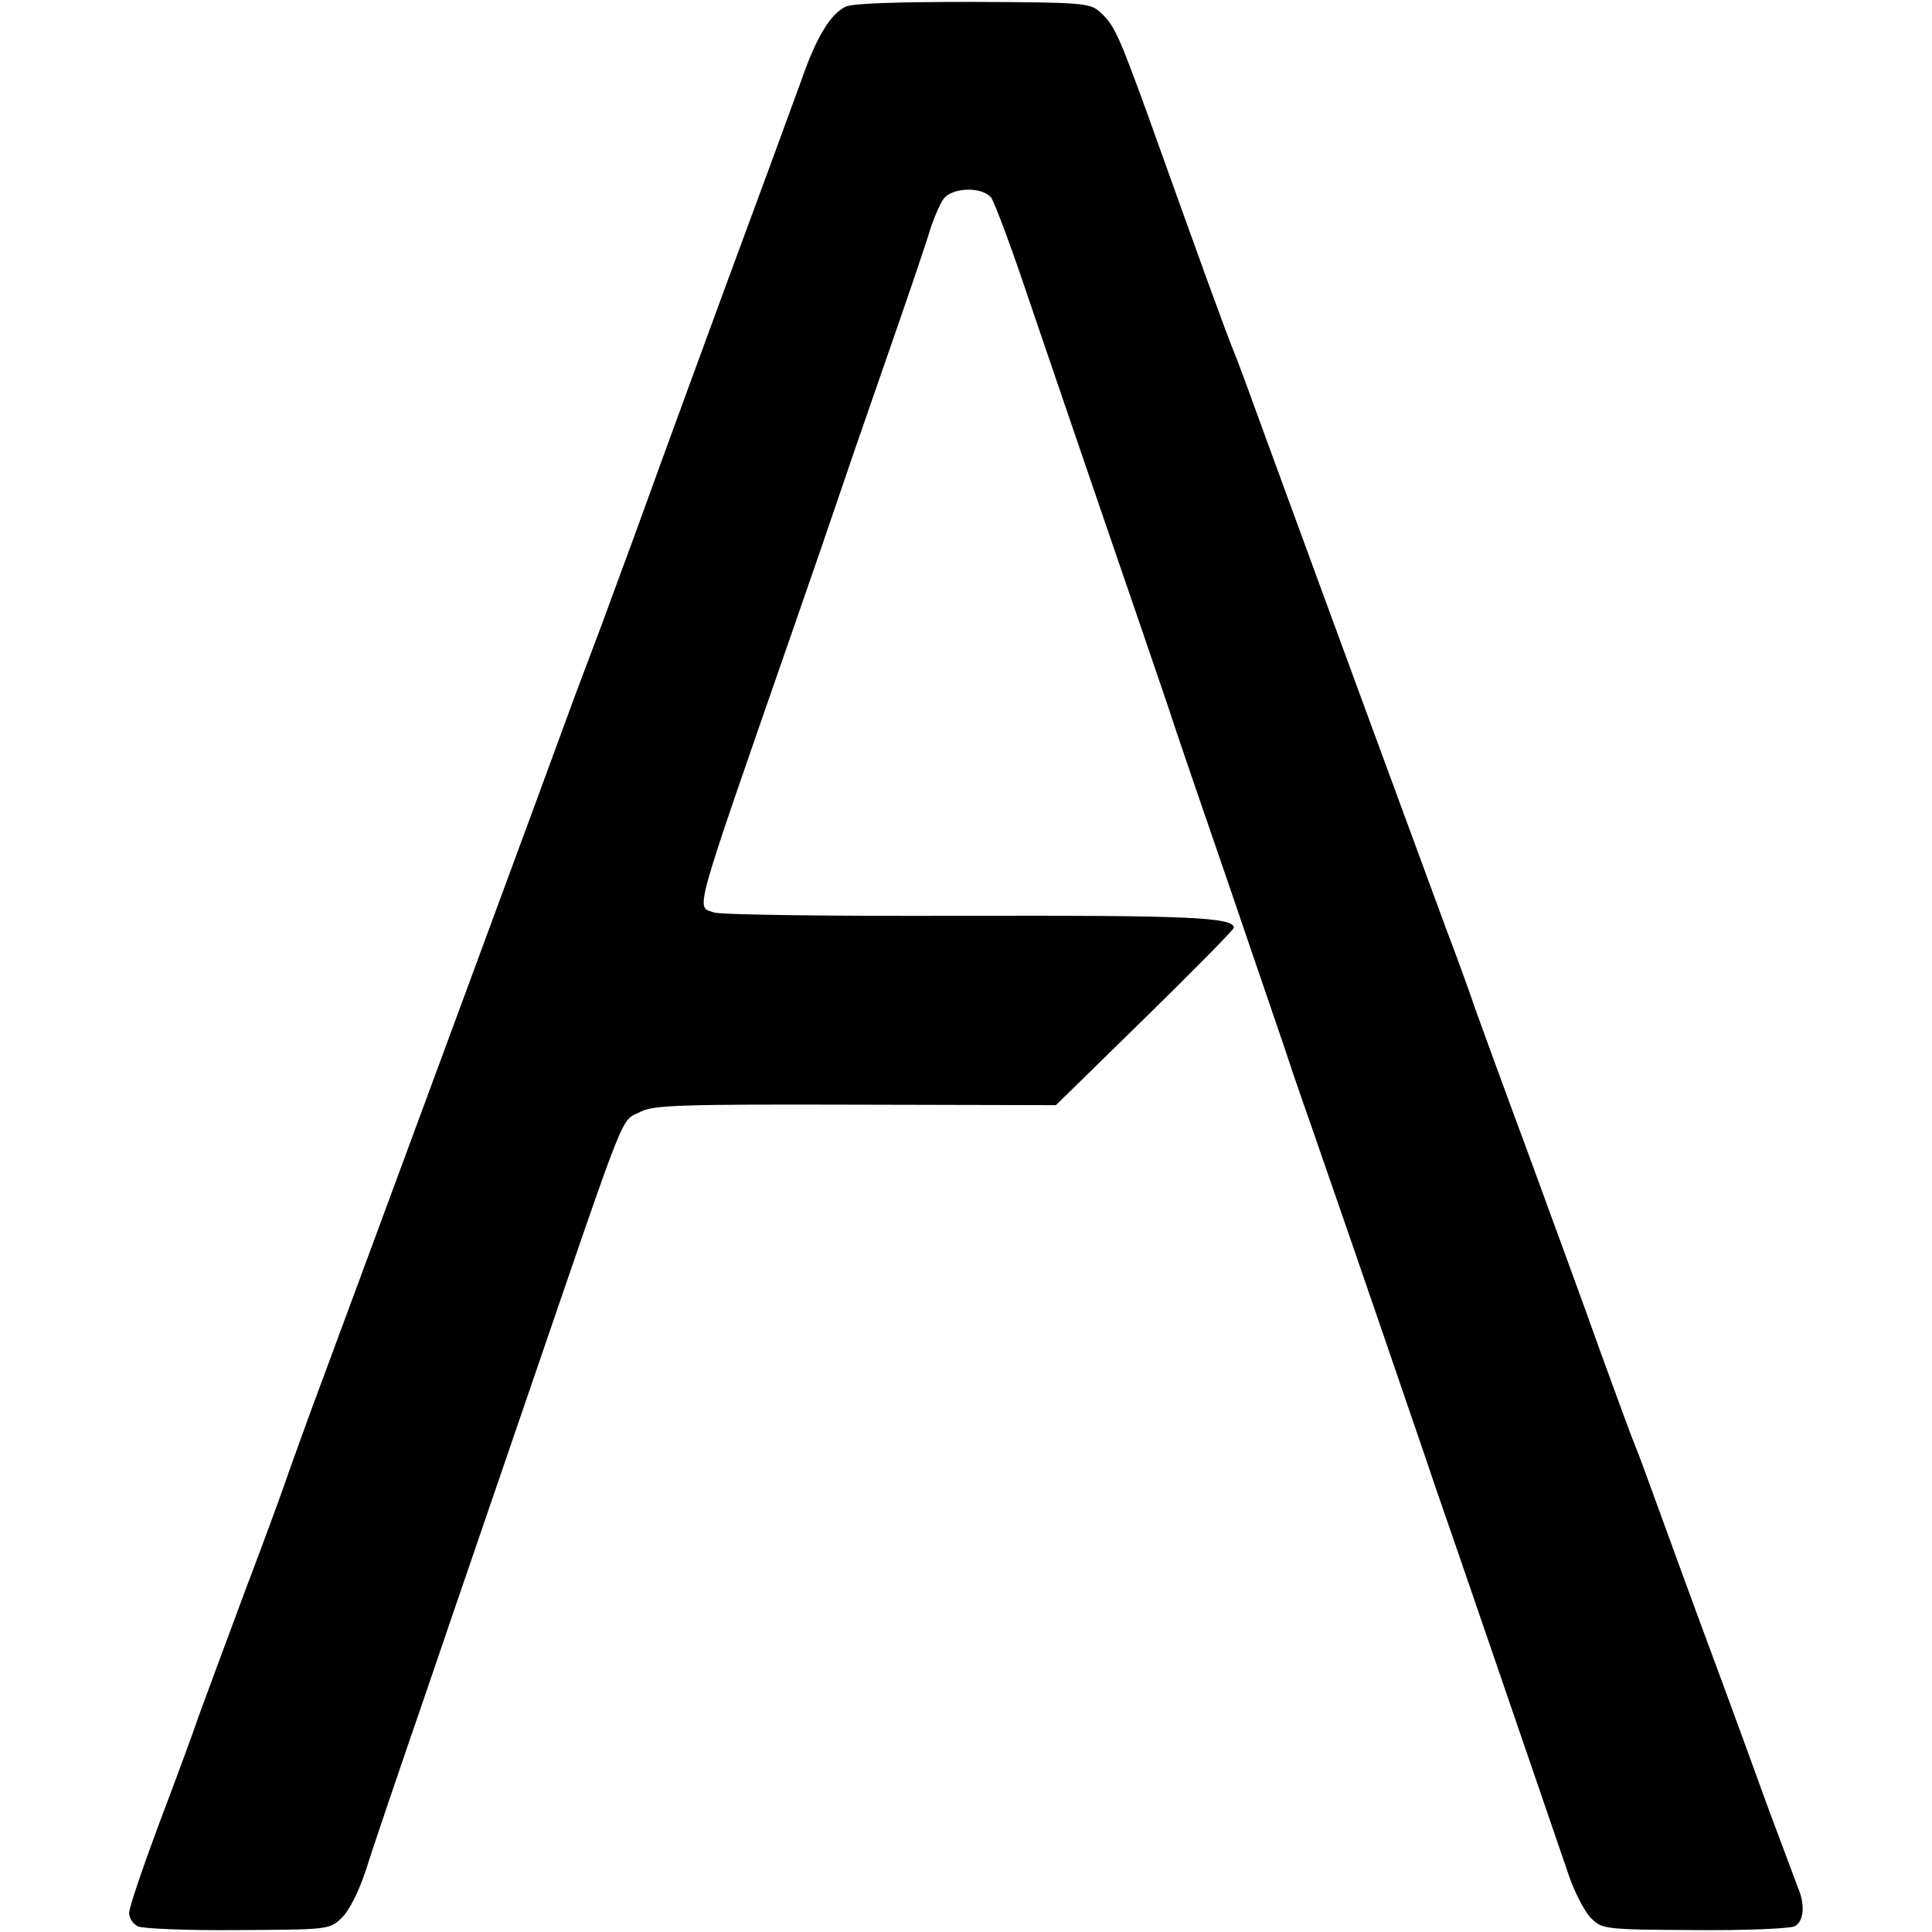 <?xml version="1.0" standalone="no"?>
<!DOCTYPE svg PUBLIC "-//W3C//DTD SVG 20010904//EN"
 "http://www.w3.org/TR/2001/REC-SVG-20010904/DTD/svg10.dtd">
<svg version="1.0" xmlns="http://www.w3.org/2000/svg"
 width="404pt" height="404pt" viewBox="0 0 404 404"
 preserveAspectRatio="xMidYMid meet">
<g transform="translate(0,404) scale(0.1,-0.1)"
fill="#000000" stroke="none">
<path d="M1768 4026 c-32 -16 -61 -64 -92 -153 -16 -43 -56 -154 -91 -248 -70
-189 -210 -571 -260 -710 -18 -49 -50 -135 -70 -190 -21 -55 -44 -117 -52
-138 -21 -59 -458 -1242 -525 -1422 -33 -88 -65 -178 -73 -200 -7 -22 -47
-132 -90 -245 -42 -113 -87 -234 -100 -270 -12 -36 -50 -138 -84 -228 -33 -89
-61 -171 -61 -182 0 -11 8 -23 18 -28 9 -5 103 -9 209 -8 188 1 192 1 217 25
16 15 36 55 51 100 13 42 71 213 129 381 57 168 154 449 214 625 210 612 188
557 233 581 27 13 86 15 449 14 l418 -1 186 182 c102 100 186 185 186 189 0
22 -96 26 -560 25 -278 -1 -515 2 -527 7 -38 13 -47 -19 157 568 45 129 90
260 100 290 10 30 55 161 100 290 45 129 88 255 95 280 8 25 21 54 28 64 19
25 82 26 100 2 7 -10 43 -106 79 -214 37 -108 110 -323 163 -477 53 -154 109
-318 125 -365 15 -47 75 -222 133 -390 57 -168 117 -341 131 -385 15 -44 30
-87 33 -95 10 -28 164 -474 193 -560 16 -47 48 -139 70 -205 35 -100 195 -567
280 -815 12 -36 33 -76 46 -90 24 -24 26 -25 217 -26 105 -1 200 3 210 8 19
10 22 45 7 80 -5 13 -32 86 -61 163 -28 77 -81 223 -119 325 -38 102 -87 237
-110 300 -23 63 -45 124 -50 135 -5 11 -38 101 -74 200 -35 99 -104 286 -151
415 -48 129 -97 264 -110 300 -12 36 -39 110 -60 165 -56 152 -246 668 -382
1040 -30 83 -58 159 -63 170 -12 28 -72 193 -180 495 -61 168 -70 188 -100
215 -21 19 -37 20 -266 21 -159 0 -252 -3 -266 -10z"/>
</g>
</svg>